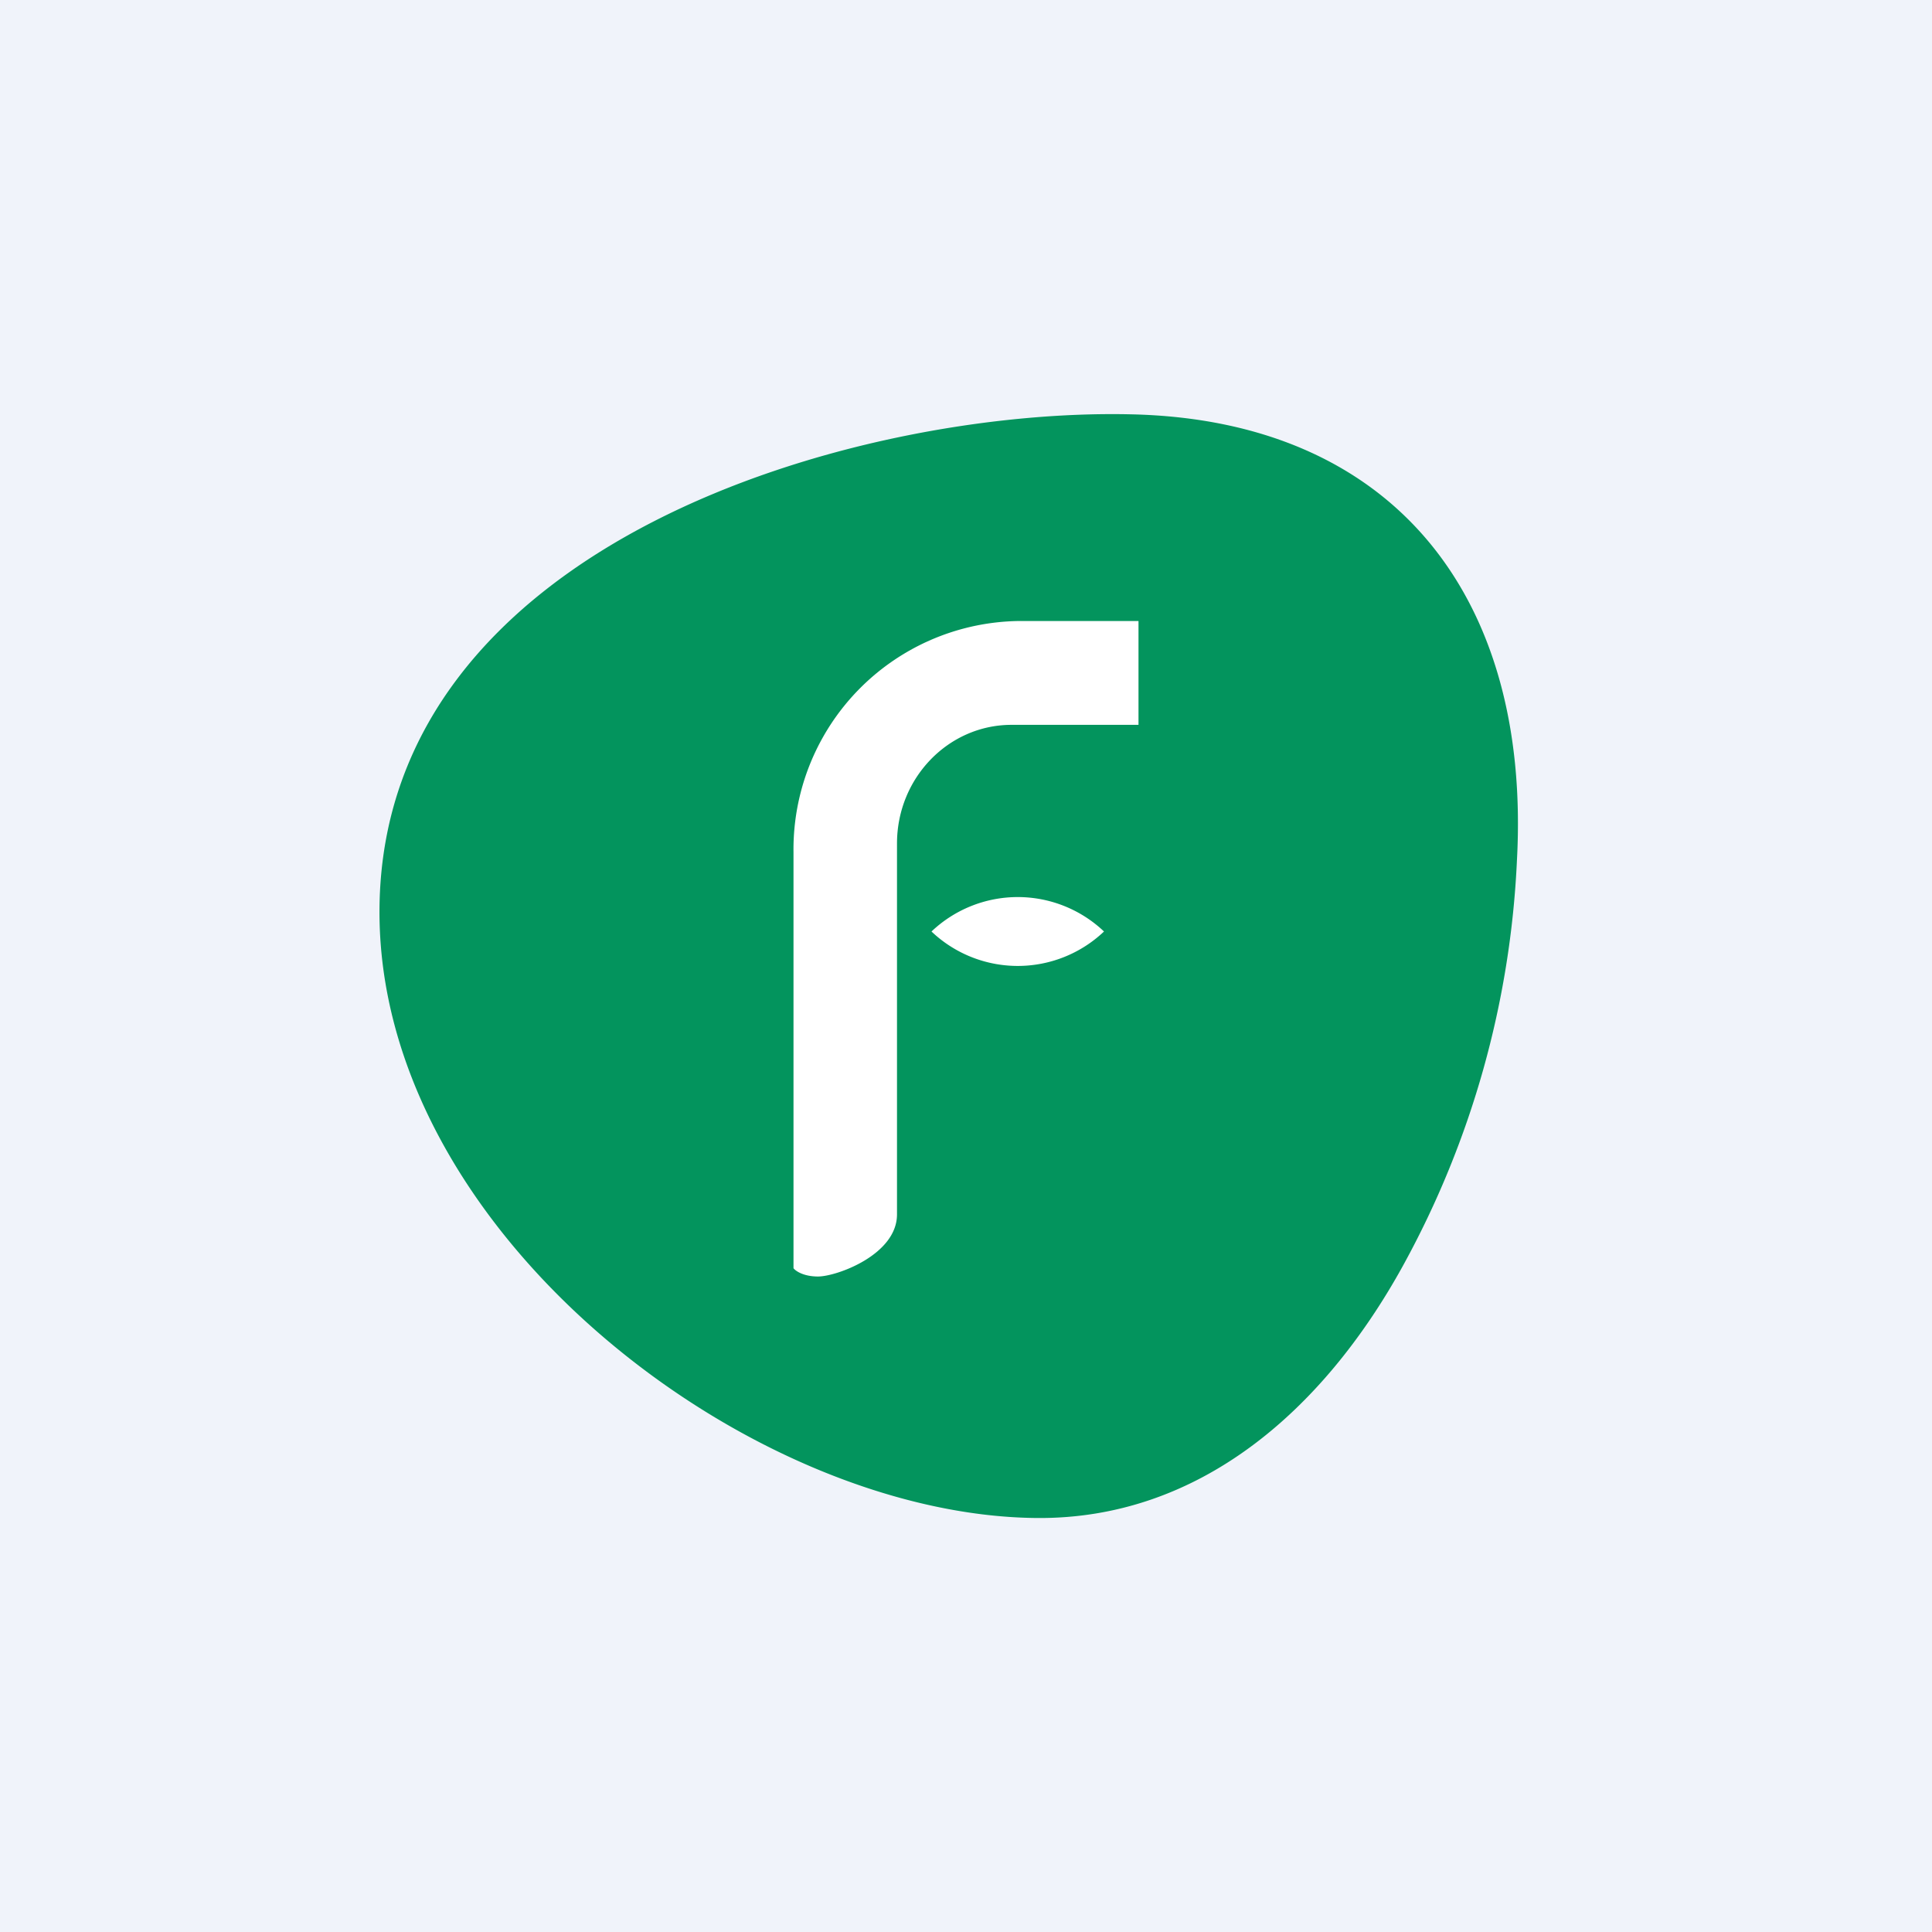 <!-- by TradingView --><svg width="56" height="56" viewBox="0 0 56 56" xmlns="http://www.w3.org/2000/svg"><path fill="#F0F3FA" d="M0 0h56v56H0z"/><path d="M43.97 24.92a26.93 26.93 0 0 1-3.3 11.76c-2.34 4.25-5.95 7.36-10.62 7.32-8.34-.07-19.14-8.31-19.05-17.68.1-10.61 13.82-14.5 21.8-14.31 7.53.17 11.58 5.22 11.17 12.91Z" fill="#03945D"/><path d="M33 18h-3.36A6.62 6.62 0 0 0 23 24.7v12.06c.06.08.29.24.71.24.54 0 2.29-.63 2.29-1.8V24.45c0-1.9 1.49-3.44 3.32-3.44H33v-3Z" fill="#fff"/><path d="M32 27a3.63 3.63 0 0 0-5 0 3.63 3.63 0 0 0 5 0Z" fill="#fff"/></svg>